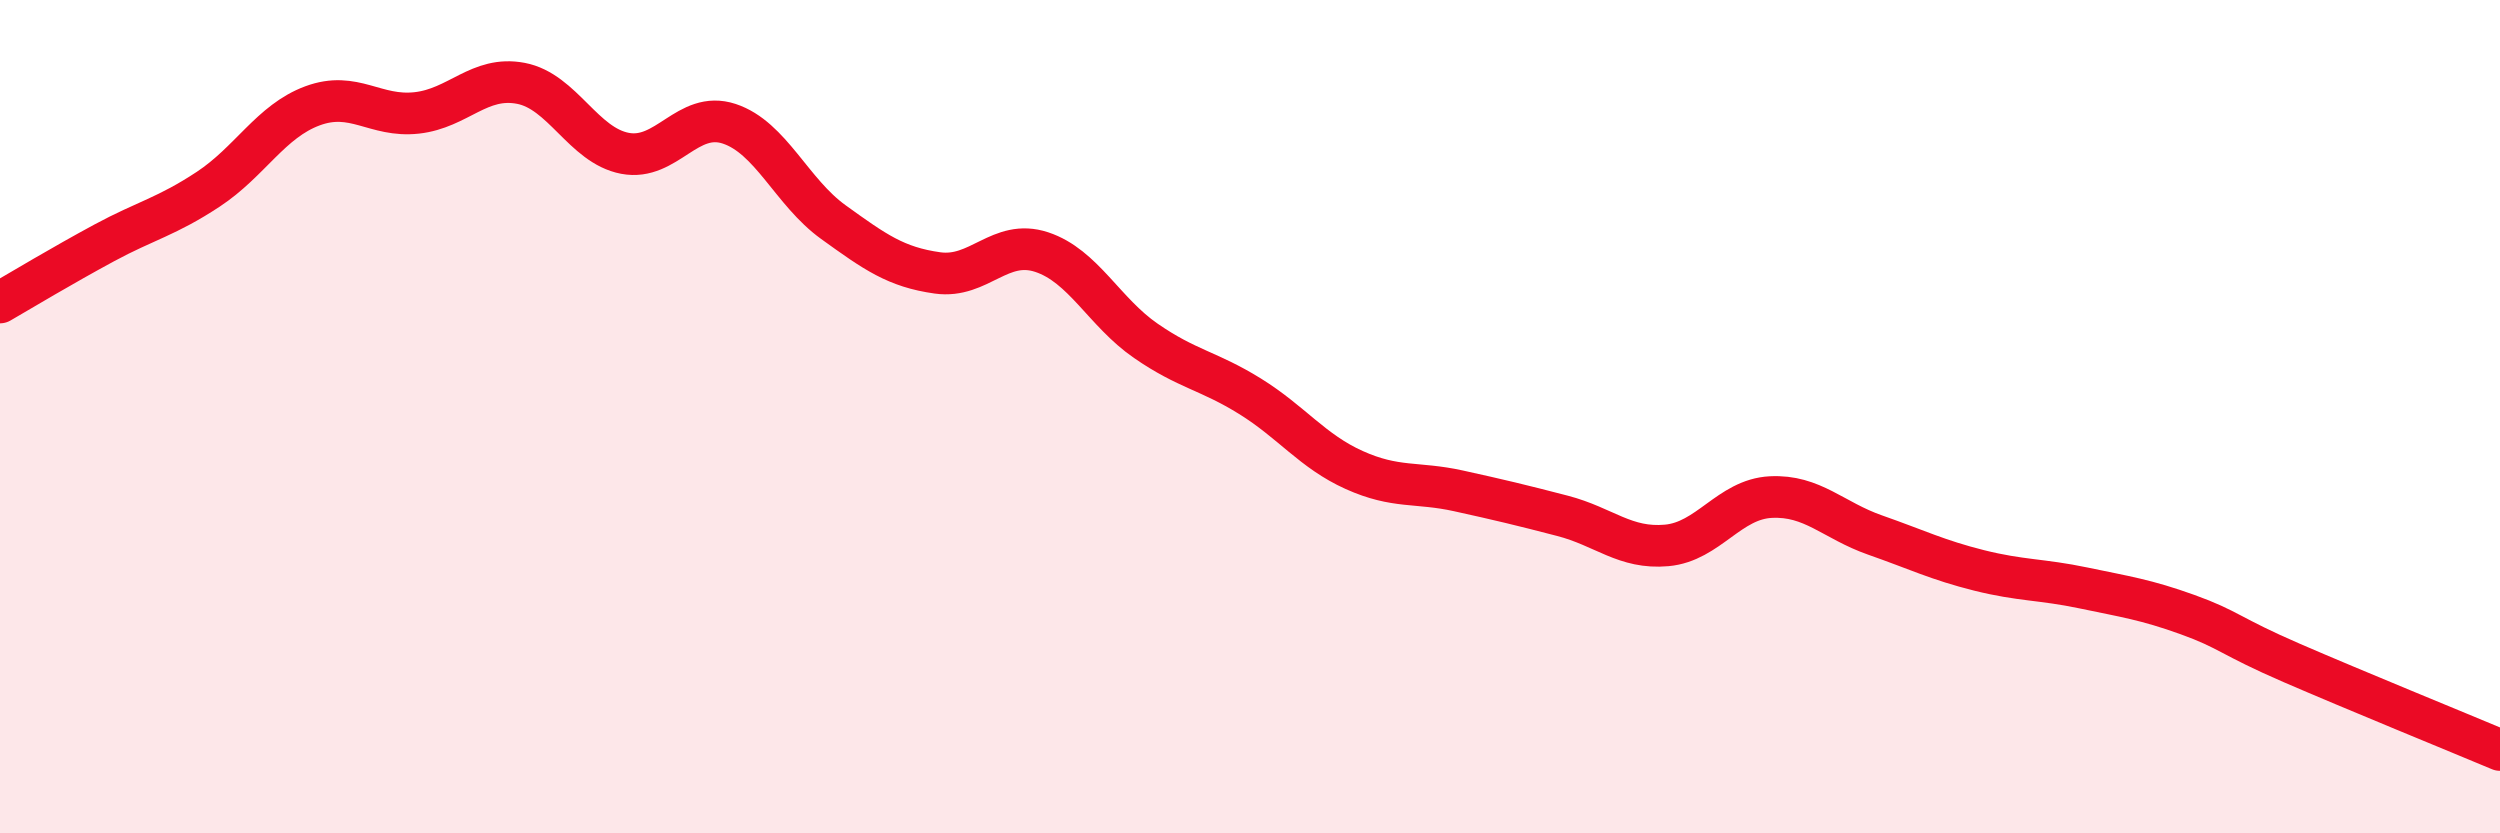 
    <svg width="60" height="20" viewBox="0 0 60 20" xmlns="http://www.w3.org/2000/svg">
      <path
        d="M 0,7.26 C 0.5,6.97 1.5,6.37 2.5,5.83 C 3.5,5.29 4,5.2 5,4.54 C 6,3.88 6.5,2.91 7.5,2.54 C 8.5,2.17 9,2.82 10,2.71 C 11,2.6 11.5,1.81 12.5,2 C 13.5,2.19 14,3.49 15,3.68 C 16,3.87 16.5,2.64 17.5,2.97 C 18.5,3.3 19,4.61 20,5.33 C 21,6.05 21.5,6.41 22.5,6.55 C 23.5,6.69 24,5.72 25,6.05 C 26,6.38 26.5,7.49 27.5,8.18 C 28.5,8.87 29,8.89 30,9.51 C 31,10.13 31.5,10.83 32.5,11.28 C 33.5,11.73 34,11.56 35,11.78 C 36,12 36.5,12.12 37.5,12.38 C 38.5,12.64 39,13.18 40,13.09 C 41,13 41.5,11.98 42.5,11.93 C 43.5,11.88 44,12.49 45,12.84 C 46,13.19 46.5,13.44 47.5,13.69 C 48.5,13.94 49,13.9 50,14.11 C 51,14.32 51.5,14.39 52.5,14.75 C 53.5,15.11 53.5,15.26 55,15.91 C 56.5,16.56 59,17.58 60,18L60 20L0 20Z"
        fill="#EB0A25"
        opacity="0.1"
        stroke-linecap="round"
        stroke-linejoin="round"
      />
      <path
        d="M 0,7.26 C 0.5,6.97 1.5,6.37 2.5,5.83 C 3.5,5.29 4,5.2 5,4.54 C 6,3.88 6.5,2.91 7.5,2.54 C 8.5,2.17 9,2.82 10,2.71 C 11,2.6 11.5,1.81 12.5,2 C 13.5,2.19 14,3.49 15,3.68 C 16,3.87 16.5,2.64 17.5,2.97 C 18.5,3.3 19,4.61 20,5.33 C 21,6.05 21.5,6.41 22.5,6.55 C 23.5,6.69 24,5.72 25,6.05 C 26,6.38 26.5,7.49 27.5,8.18 C 28.5,8.87 29,8.89 30,9.51 C 31,10.13 31.5,10.83 32.5,11.28 C 33.5,11.73 34,11.56 35,11.78 C 36,12 36.5,12.12 37.5,12.38 C 38.5,12.64 39,13.18 40,13.09 C 41,13 41.5,11.98 42.5,11.93 C 43.5,11.88 44,12.49 45,12.84 C 46,13.19 46.5,13.44 47.5,13.69 C 48.5,13.94 49,13.9 50,14.11 C 51,14.32 51.5,14.39 52.5,14.75 C 53.5,15.11 53.5,15.26 55,15.91 C 56.5,16.56 59,17.58 60,18"
        stroke="#EB0A25"
        stroke-width="1"
        fill="none"
        stroke-linecap="round"
        stroke-linejoin="round"
      />
    </svg>
  